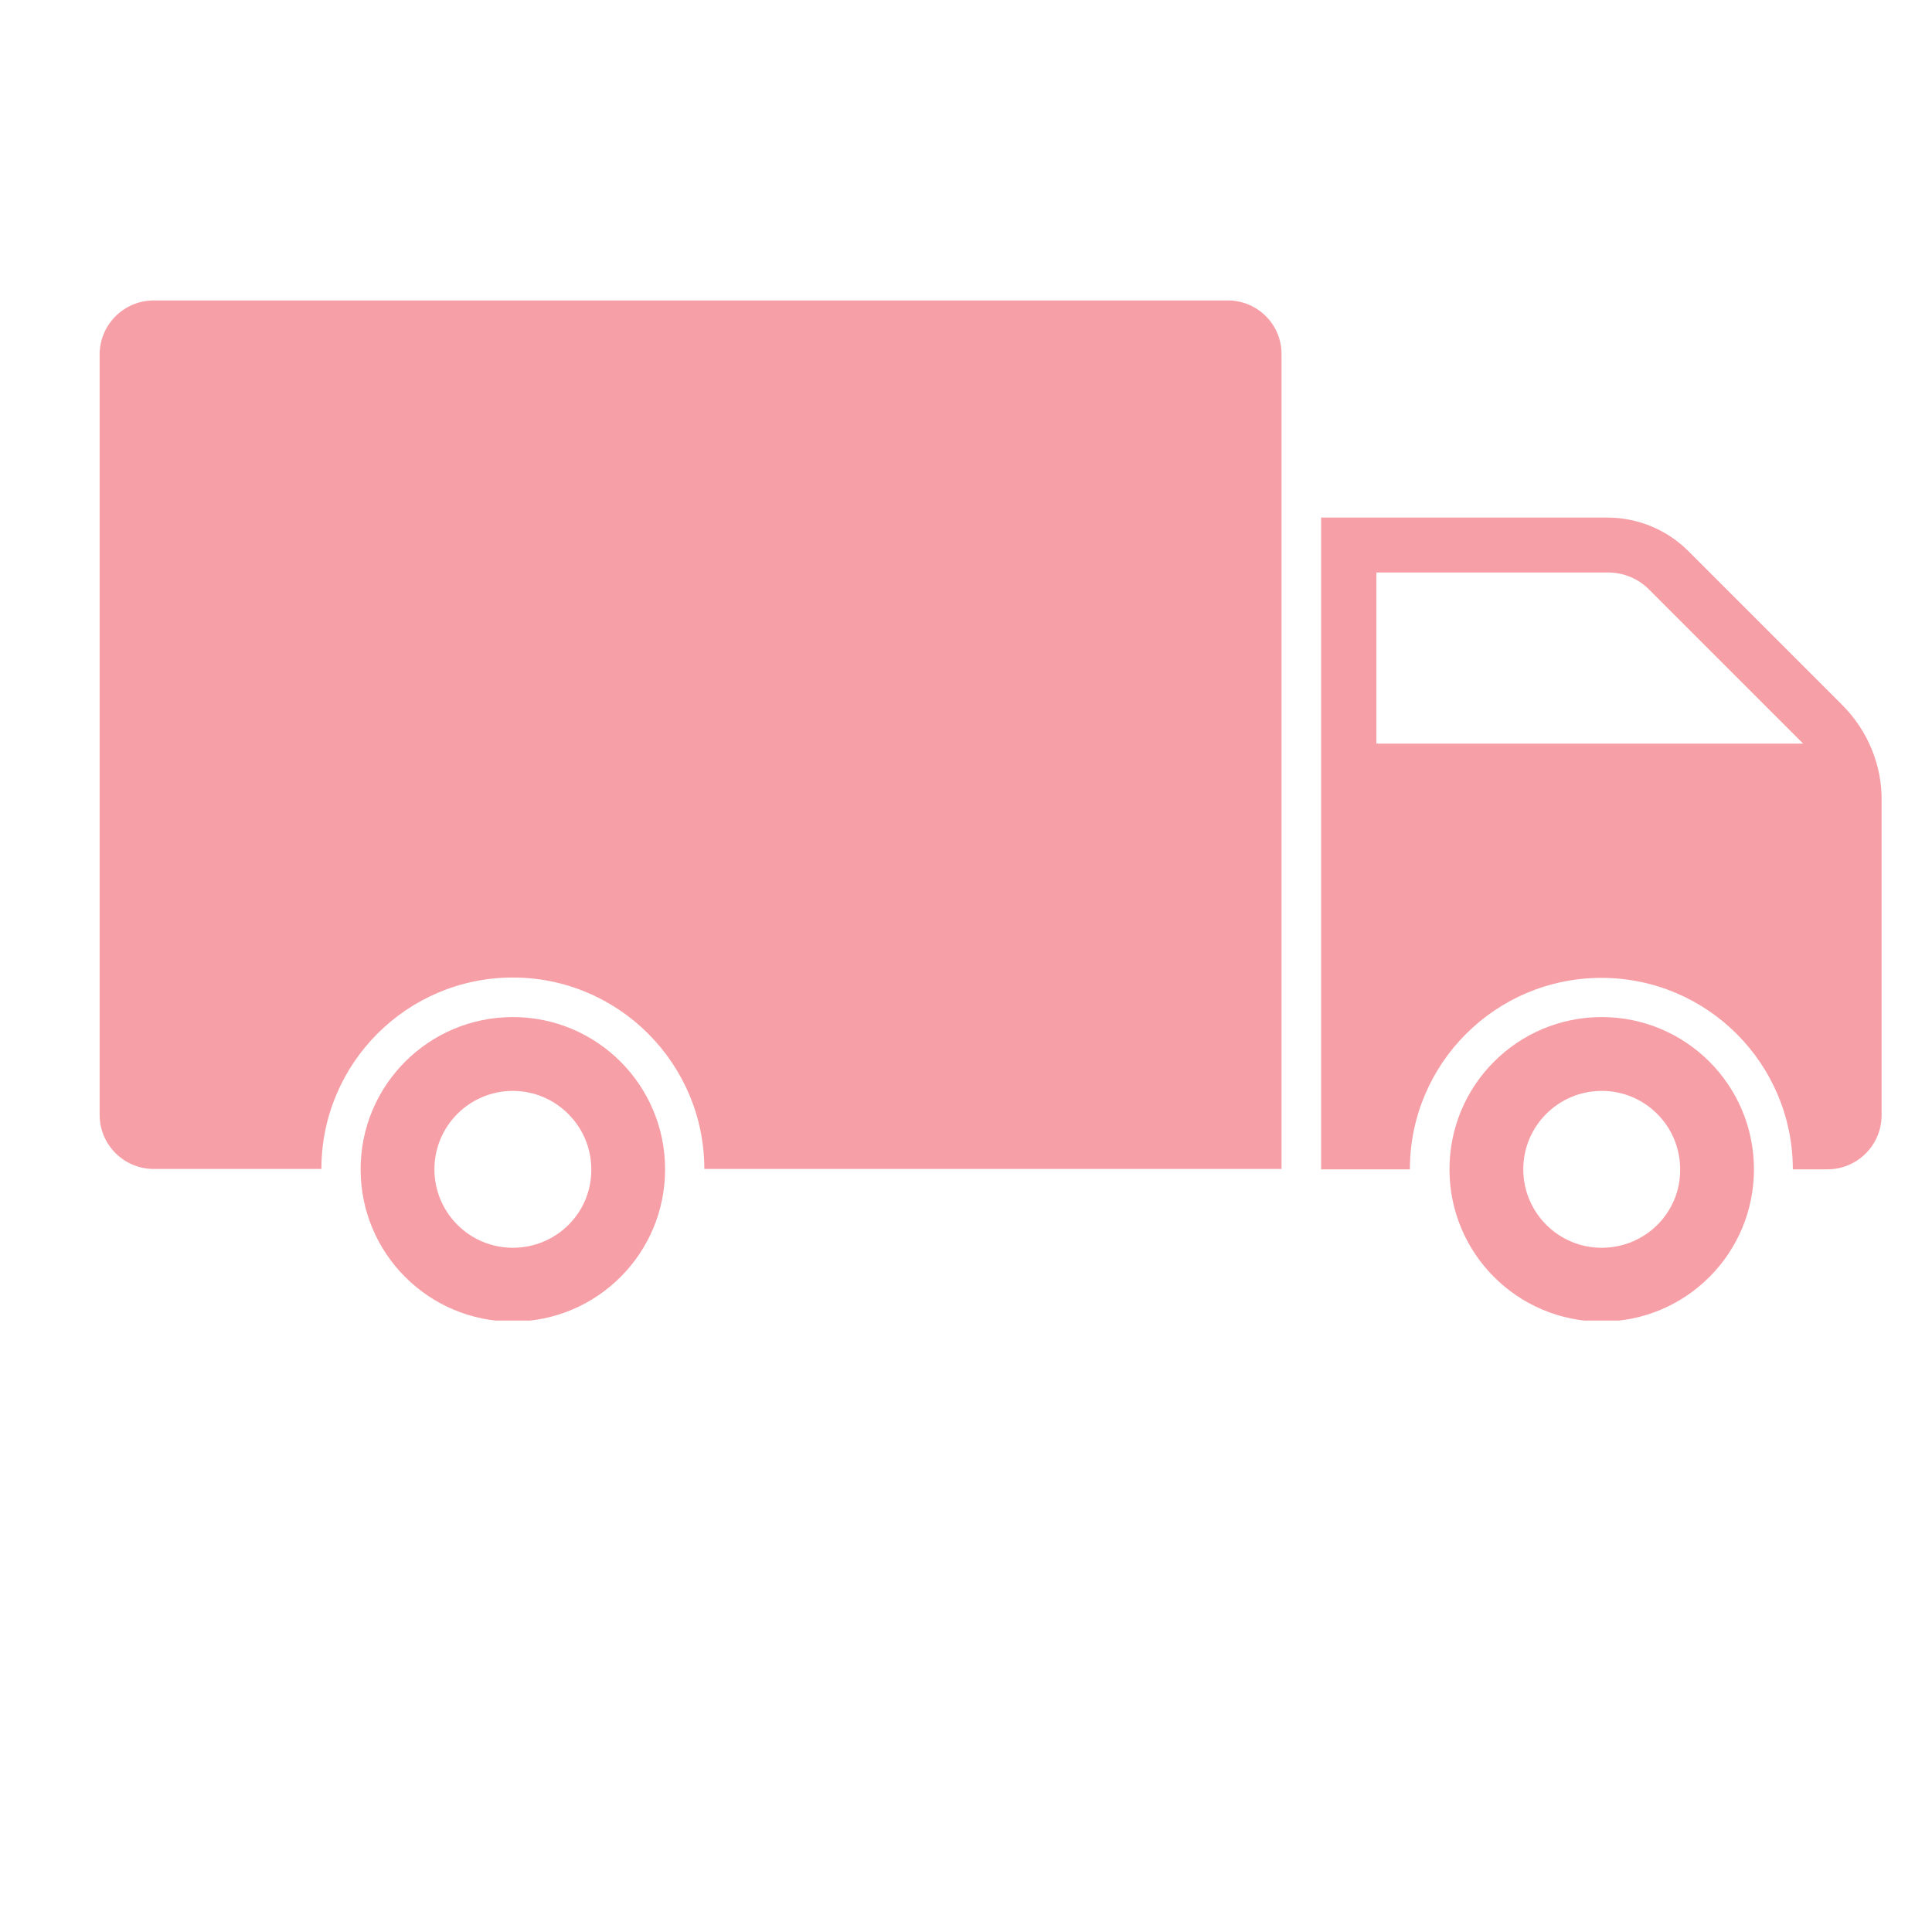 <svg xmlns="http://www.w3.org/2000/svg" xmlns:xlink="http://www.w3.org/1999/xlink" width="500" zoomAndPan="magnify" viewBox="0 0 375 375" height="500" preserveAspectRatio="xMidYMid meet" version="1.0"><defs><clipPath id="7973ba5d4b"><path d="M 256 100 L 365.738 100 L 365.738 227 L 256 227 Z M 256 100 " clip-rule="nonzero"/></clipPath><clipPath id="e8b1f4af8e"><path d="M 281 197 L 341 197 L 341 256.316 L 281 256.316 Z M 281 197 " clip-rule="nonzero"/></clipPath><clipPath id="421be645ff"><path d="M 69 197 L 130 197 L 130 256.316 L 69 256.316 Z M 69 197 " clip-rule="nonzero"/></clipPath><clipPath id="262805cf73"><path d="M 19.238 58.316 L 249 58.316 L 249 227 L 19.238 227 Z M 19.238 58.316 " clip-rule="nonzero"/></clipPath></defs><g clip-path="url(#7973ba5d4b)"><path fill="#f79fa6" d="M 357.535 136.793 L 327.707 106.965 C 323.555 102.812 317.883 100.461 312 100.461 L 256.43 100.461 L 256.43 226.965 L 273.66 226.965 C 273.66 206.41 290.34 189.805 310.824 189.805 C 331.375 189.805 347.984 206.48 347.984 226.965 L 354.699 226.965 C 360.512 226.965 365.219 222.258 365.219 216.445 L 365.219 155.617 C 365.355 148.559 362.52 141.777 357.535 136.793 Z M 267.156 144.336 L 267.156 111.117 L 312.07 111.117 C 315.113 111.117 318.02 112.293 320.164 114.508 L 349.992 144.336 Z M 267.156 144.336 " fill-opacity="1" fill-rule="nonzero"/></g><g clip-path="url(#e8b1f4af8e)"><path fill="#f79fa6" d="M 310.891 197.414 C 294.559 197.414 281.344 210.633 281.344 226.965 C 281.344 243.297 294.559 256.516 310.891 256.516 C 327.223 256.516 340.441 243.297 340.441 226.965 C 340.441 210.633 327.223 197.414 310.891 197.414 Z M 310.891 242.191 C 302.449 242.191 295.668 235.34 295.668 226.965 C 295.668 218.523 302.52 211.742 310.891 211.742 C 319.336 211.742 326.117 218.59 326.117 226.965 C 326.188 235.406 319.336 242.191 310.891 242.191 Z M 310.891 242.191 " fill-opacity="1" fill-rule="nonzero"/></g><g clip-path="url(#421be645ff)"><path fill="#f79fa6" d="M 99.543 197.414 C 83.211 197.414 69.996 210.633 69.996 226.965 C 69.996 243.297 83.211 256.516 99.543 256.516 C 115.875 256.516 129.094 243.297 129.094 226.965 C 129.094 210.633 115.875 197.414 99.543 197.414 Z M 99.543 242.191 C 91.102 242.191 84.32 235.34 84.32 226.965 C 84.32 218.523 91.172 211.742 99.543 211.742 C 107.918 211.742 114.77 218.59 114.77 226.965 C 114.84 235.406 107.988 242.191 99.543 242.191 Z M 99.543 242.191 " fill-opacity="1" fill-rule="nonzero"/></g><g clip-path="url(#262805cf73)"><path fill="#f79fa6" d="M 238.297 58.316 L 29.855 58.316 C 24.043 58.316 19.336 63.023 19.336 68.836 L 19.336 216.379 C 19.336 222.191 24.043 226.895 29.855 226.895 L 62.383 226.895 C 62.383 206.344 79.059 189.734 99.543 189.734 C 120.027 189.734 136.707 206.41 136.707 226.895 L 248.746 226.895 L 248.746 68.836 C 248.816 63.023 244.109 58.316 238.297 58.316 Z M 238.297 58.316 " fill-opacity="1" fill-rule="nonzero"/></g></svg>